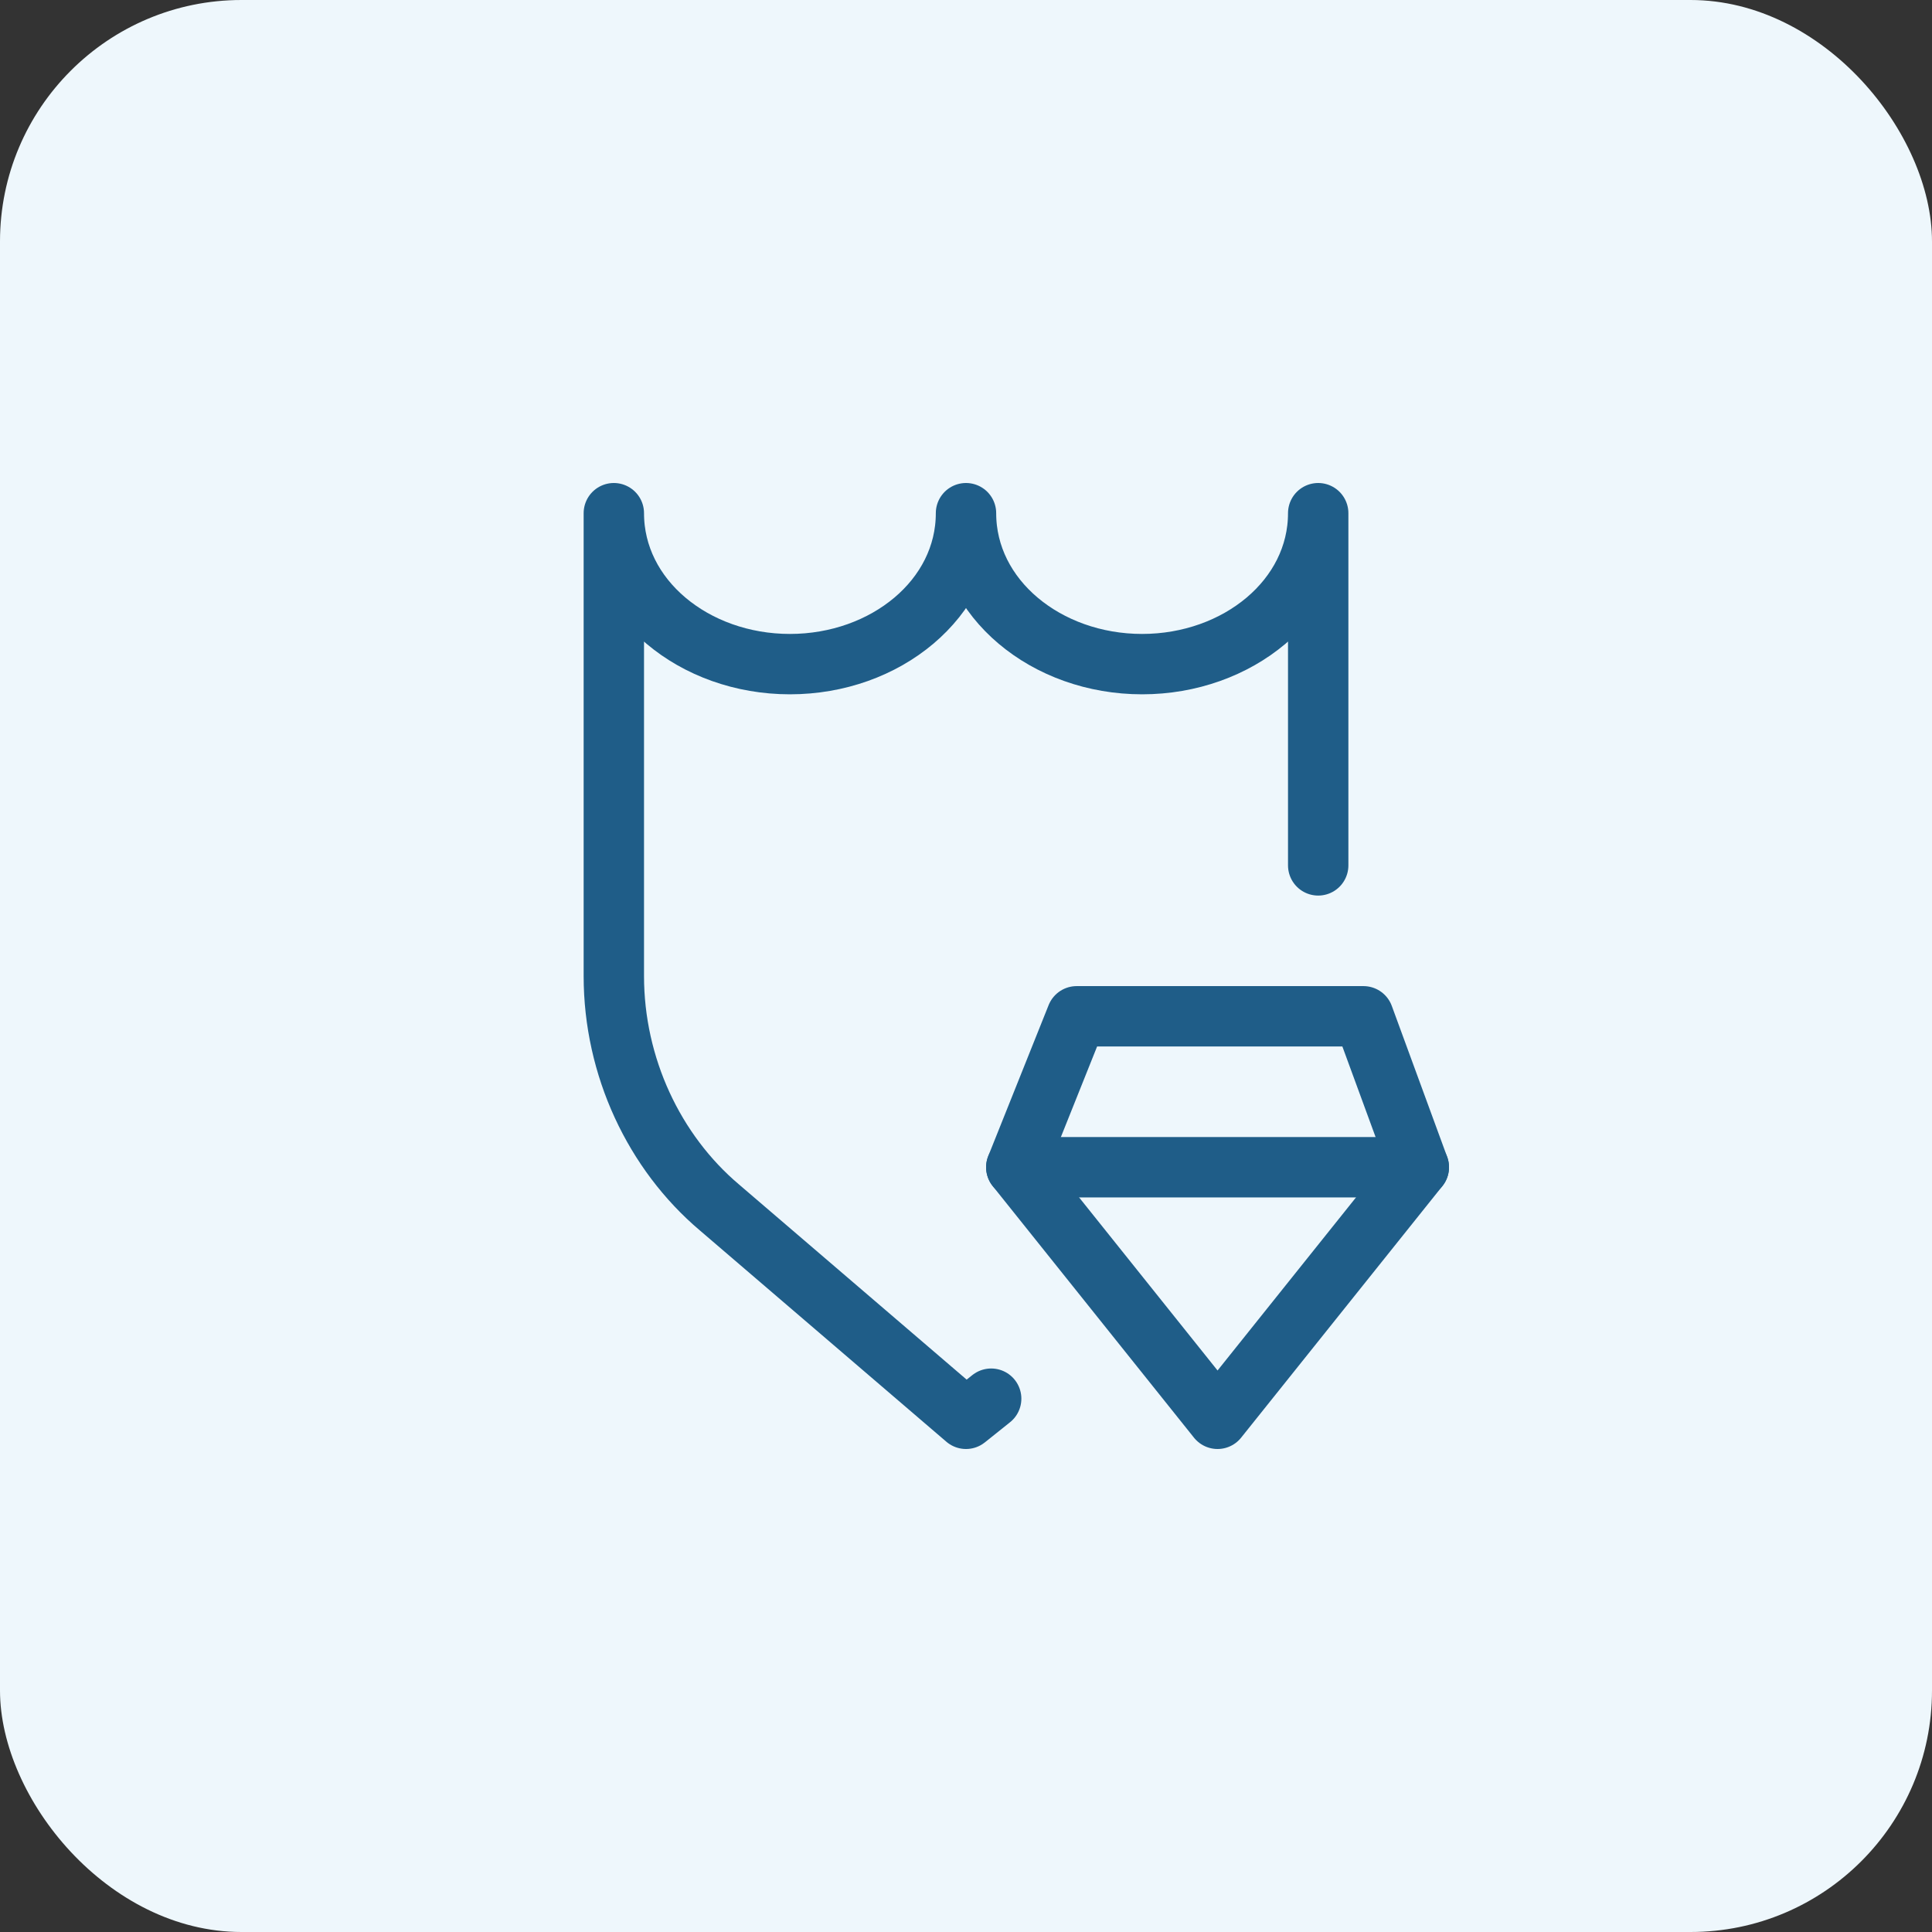 <svg width="64" height="64" viewBox="0 0 64 64" fill="none" xmlns="http://www.w3.org/2000/svg">
<rect x="0" y="0" width="64" height="64" fill="#333333" stroke="none"/>
<rect width="64" height="64" rx="8" fill="#EEF7FC"/>
<path d="M45.166 33.666L47 38.666L40.333 47L33.666 38.666L35.666 33.666H45.166Z" stroke="#1F5D88" stroke-width="2" stroke-miterlimit="10" stroke-linecap="round" stroke-linejoin="round"/>
<path d="M33.666 38.666H47" stroke="#1F5D88" stroke-width="2" stroke-miterlimit="10" stroke-linecap="round" stroke-linejoin="round"/>
<path d="M32.834 46.333L32 47L23.834 40C21.667 38.167 20.334 35.333 20.334 32.333V17C20.334 19.833 23 22 26.167 22C29.334 22 32 19.833 32 17C32 19.833 34.667 22 37.834 22C41 22 43.667 19.833 43.667 17V28.667" stroke="#1F5D88" stroke-width="2" stroke-linecap="round" stroke-linejoin="round"/>
</svg>
